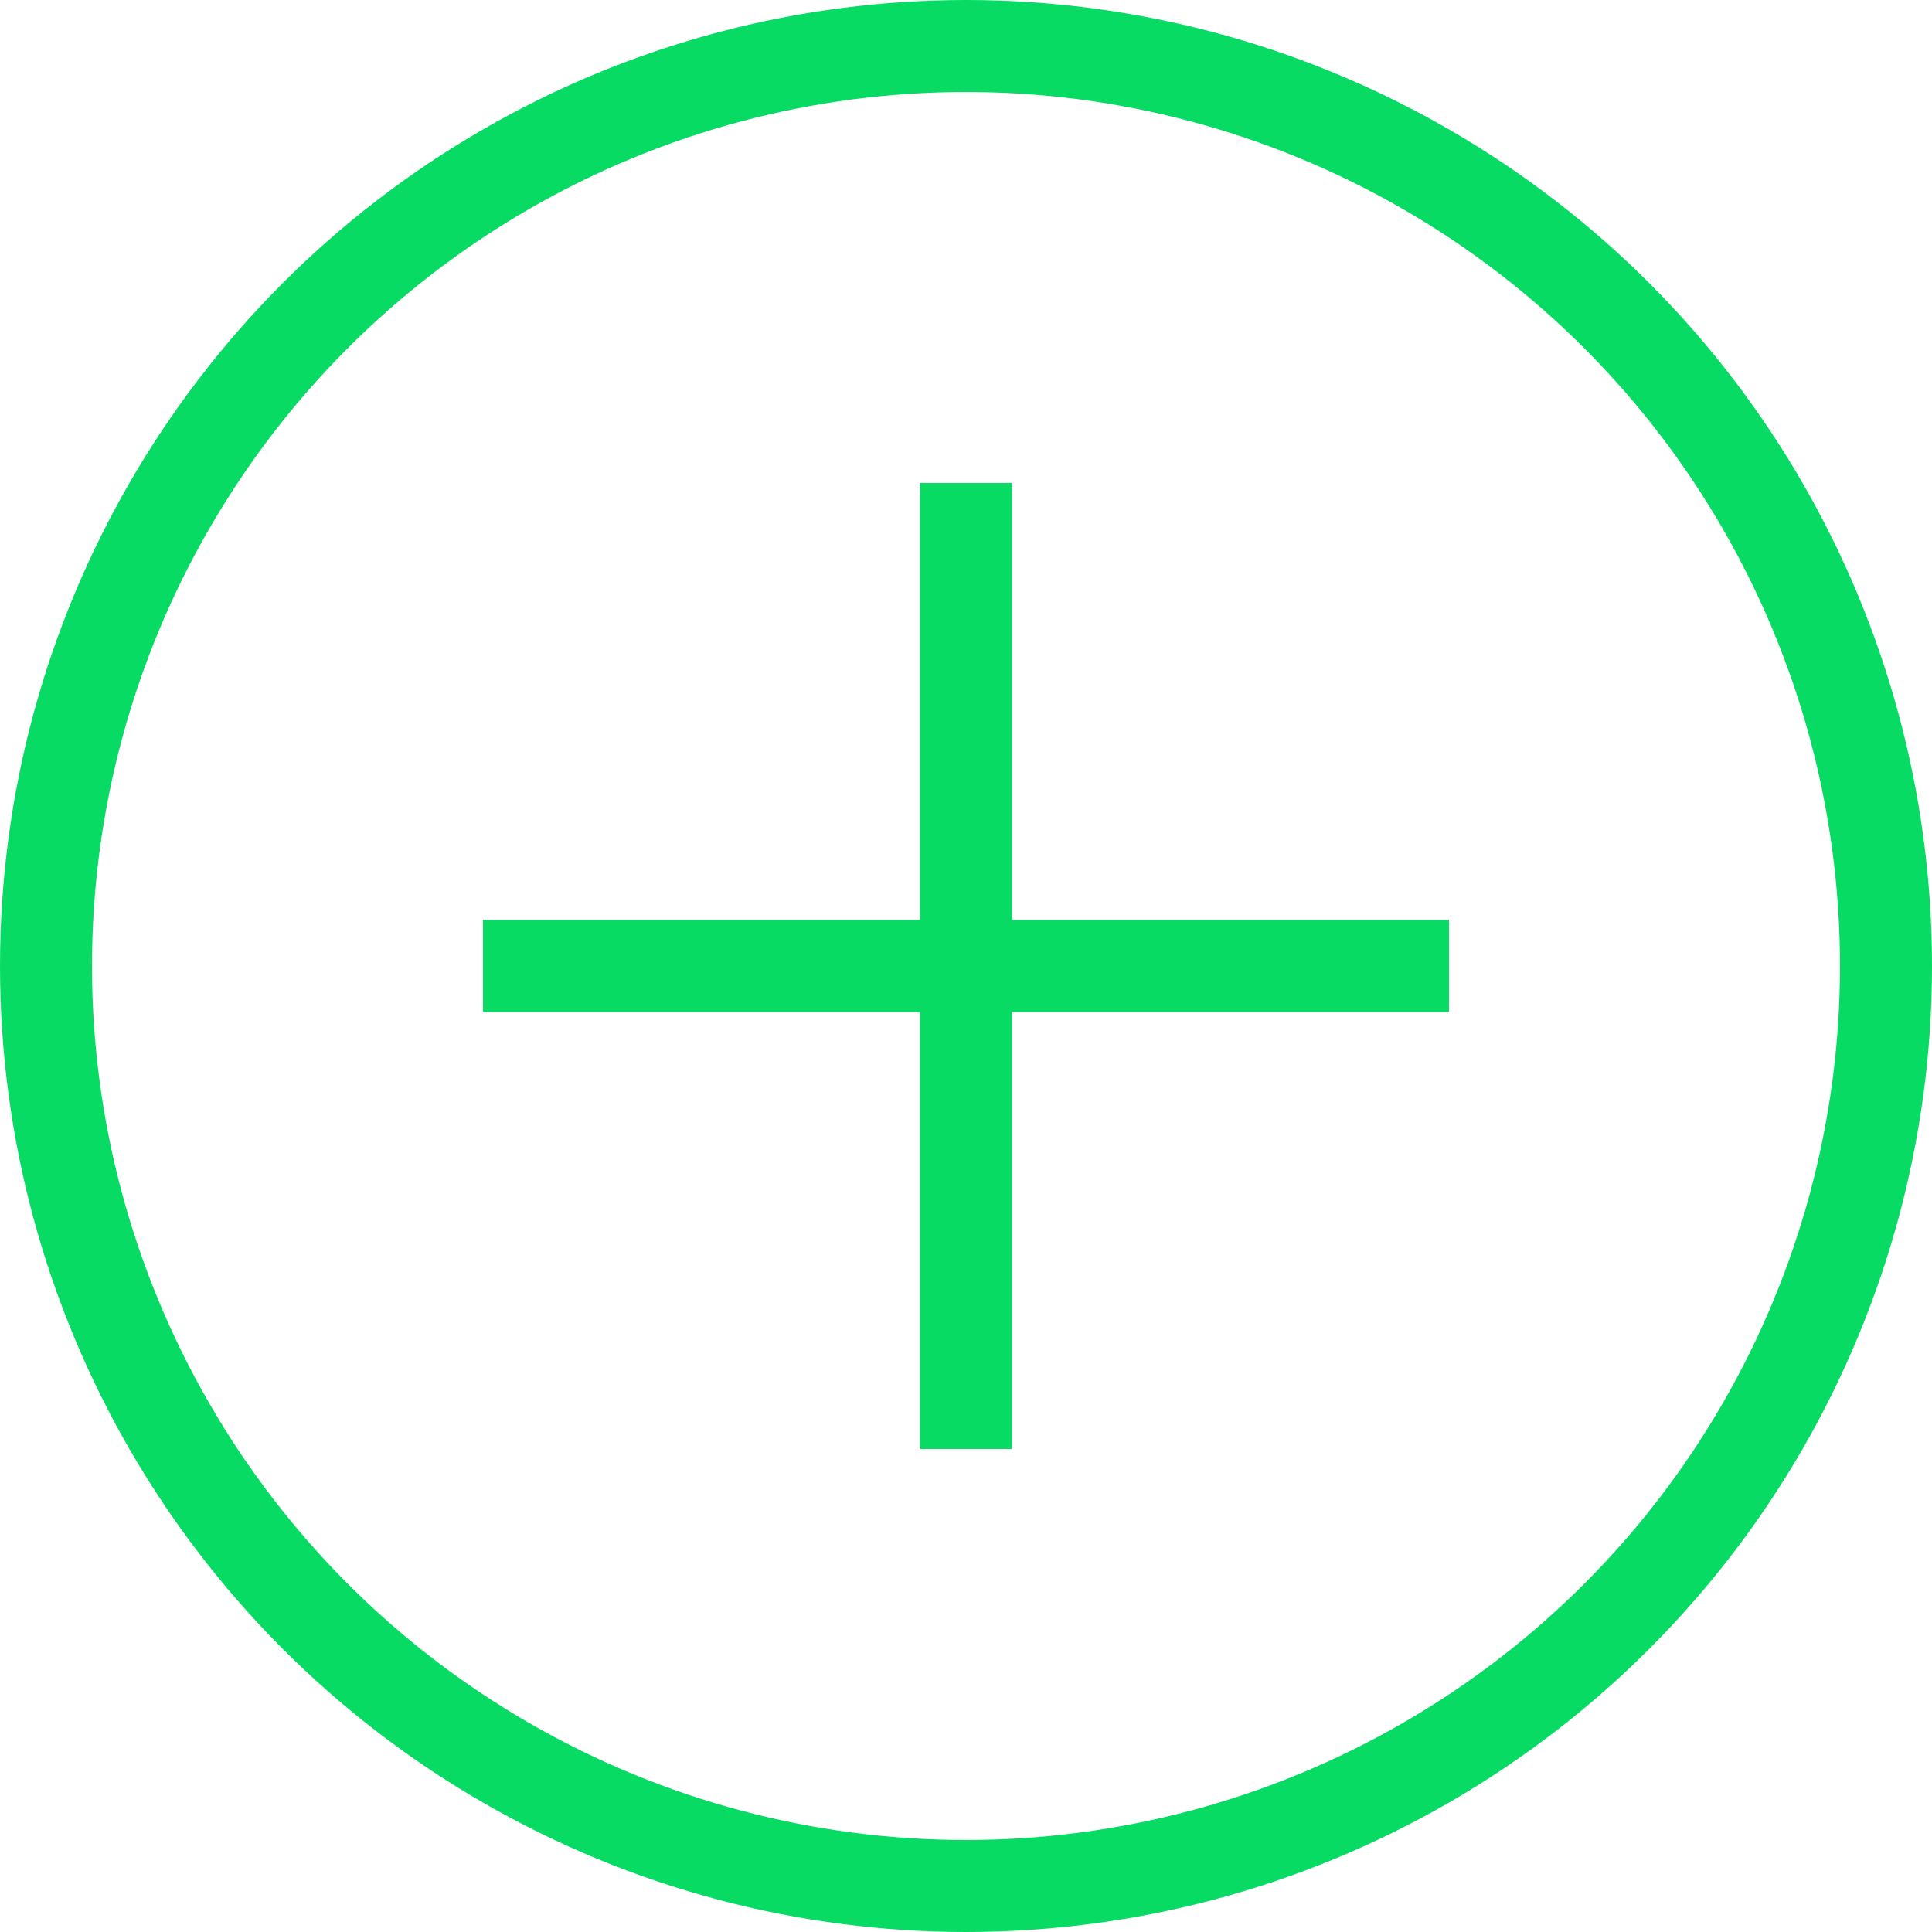<svg width="21" height="21" viewBox="0 0 21 21" fill="none" xmlns="http://www.w3.org/2000/svg">
<path d="M5.25 10.5H15.75" stroke="#07DB64"/>
<path d="M10.5 5.25L10.5 15.75" stroke="#07DB64"/>
<circle cx="10.5" cy="10.5" r="10" stroke="#07DB64"/>
</svg>
